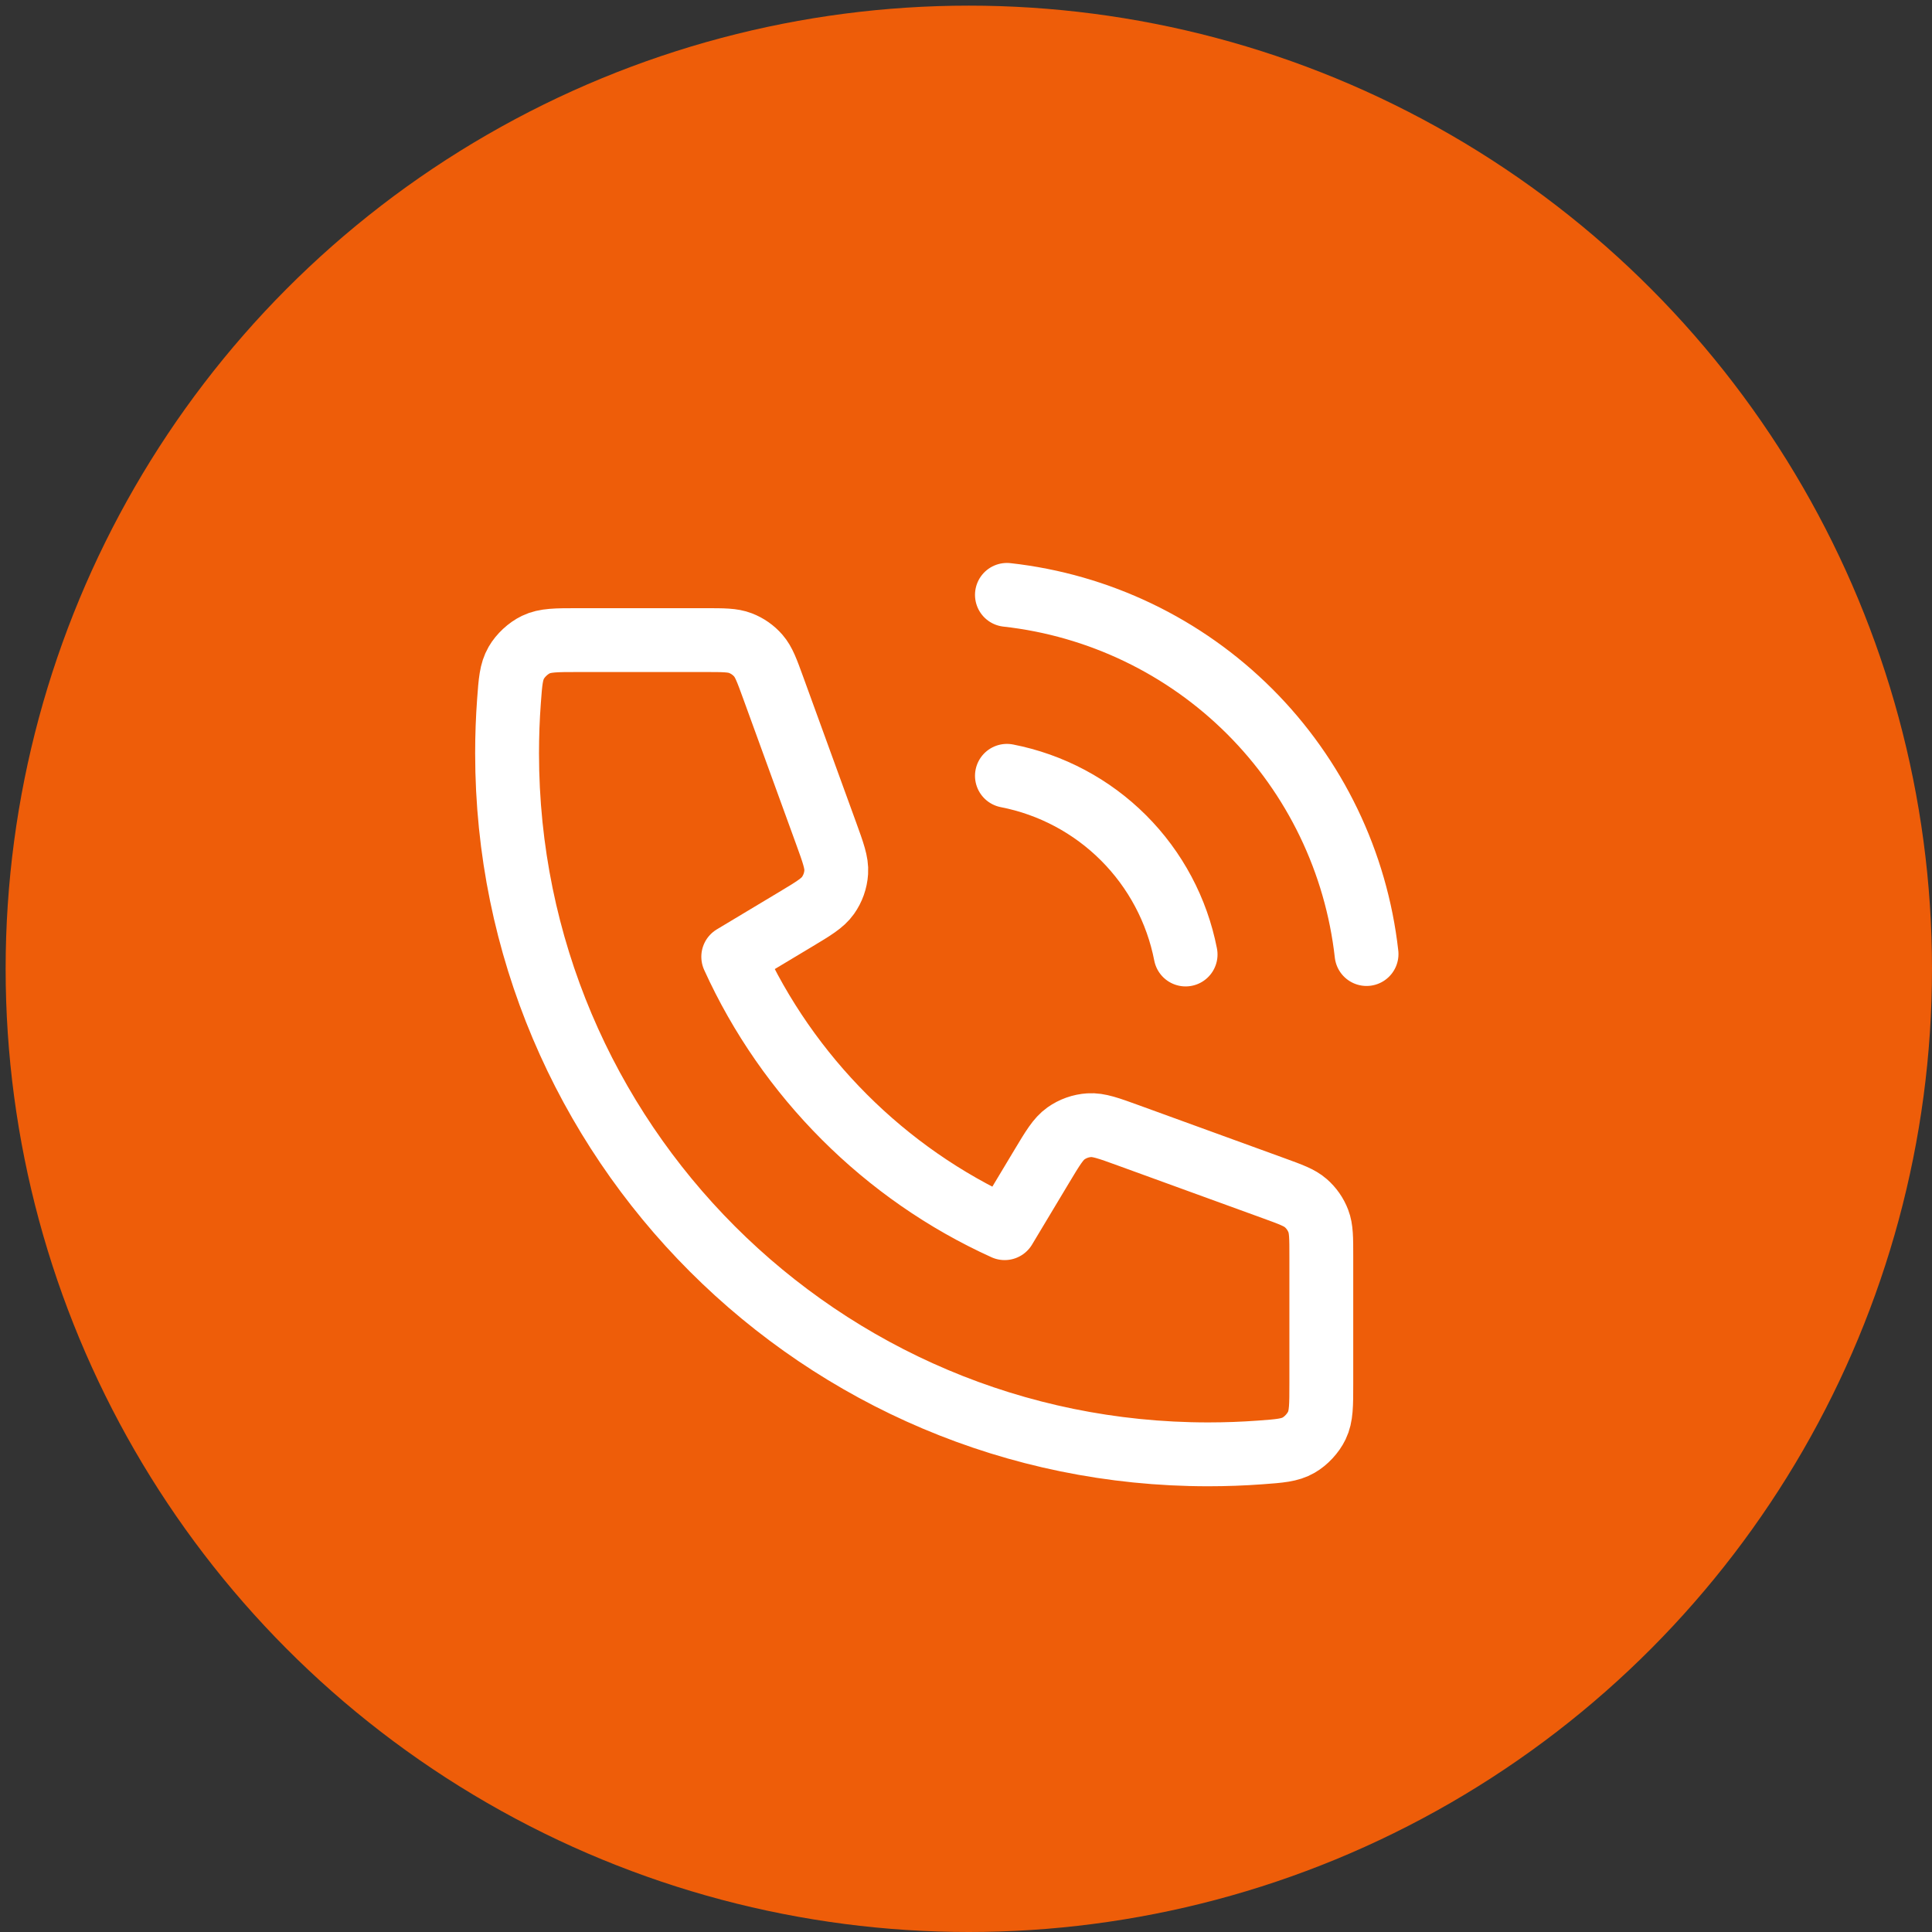 <?xml version="1.0" encoding="UTF-8"?> <svg xmlns="http://www.w3.org/2000/svg" width="314" height="314" viewBox="0 0 314 314" fill="none"><rect x="0" y="0" width="314" height="314" fill="#333333" stroke="none"/><circle cx="157.458" cy="157.458" r="156.542" fill="#EE5D09"></circle><path d="M163.651 126.09C170.833 127.491 177.432 131.003 182.605 136.176C187.779 141.349 191.291 147.949 192.691 155.13M163.651 96.682C178.57 98.34 192.482 105.02 203.104 115.628C213.724 126.236 220.423 140.139 222.099 155.056M196.367 236.368C133.432 236.368 82.413 185.349 82.413 122.414C82.413 119.574 82.517 116.759 82.721 113.972C82.955 110.773 83.072 109.174 83.91 107.718C84.605 106.512 85.835 105.368 87.088 104.764C88.602 104.034 90.367 104.034 93.897 104.034H114.609C117.577 104.034 119.062 104.034 120.334 104.523C121.458 104.954 122.459 105.655 123.248 106.564C124.142 107.593 124.649 108.987 125.664 111.777L134.237 135.353C135.417 138.599 136.007 140.222 135.907 141.762C135.819 143.119 135.355 144.426 134.569 145.536C133.677 146.795 132.196 147.683 129.234 149.46L119.172 155.497C128.008 174.972 143.802 190.786 163.284 199.609L169.321 189.547C171.098 186.585 171.986 185.104 173.245 184.212C174.355 183.426 175.661 182.962 177.019 182.874C178.559 182.774 180.182 183.364 183.428 184.544L207.004 193.117C209.793 194.132 211.189 194.639 212.217 195.533C213.126 196.322 213.827 197.323 214.258 198.447C214.747 199.719 214.747 201.203 214.747 204.172V224.885C214.747 228.414 214.747 230.179 214.017 231.692C213.413 232.946 212.269 234.177 211.064 234.871C209.607 235.709 208.008 235.826 204.809 236.06C202.022 236.265 199.207 236.368 196.367 236.368Z" stroke="white" stroke-width="10.377" stroke-linecap="round" stroke-linejoin="round"></path></svg> 